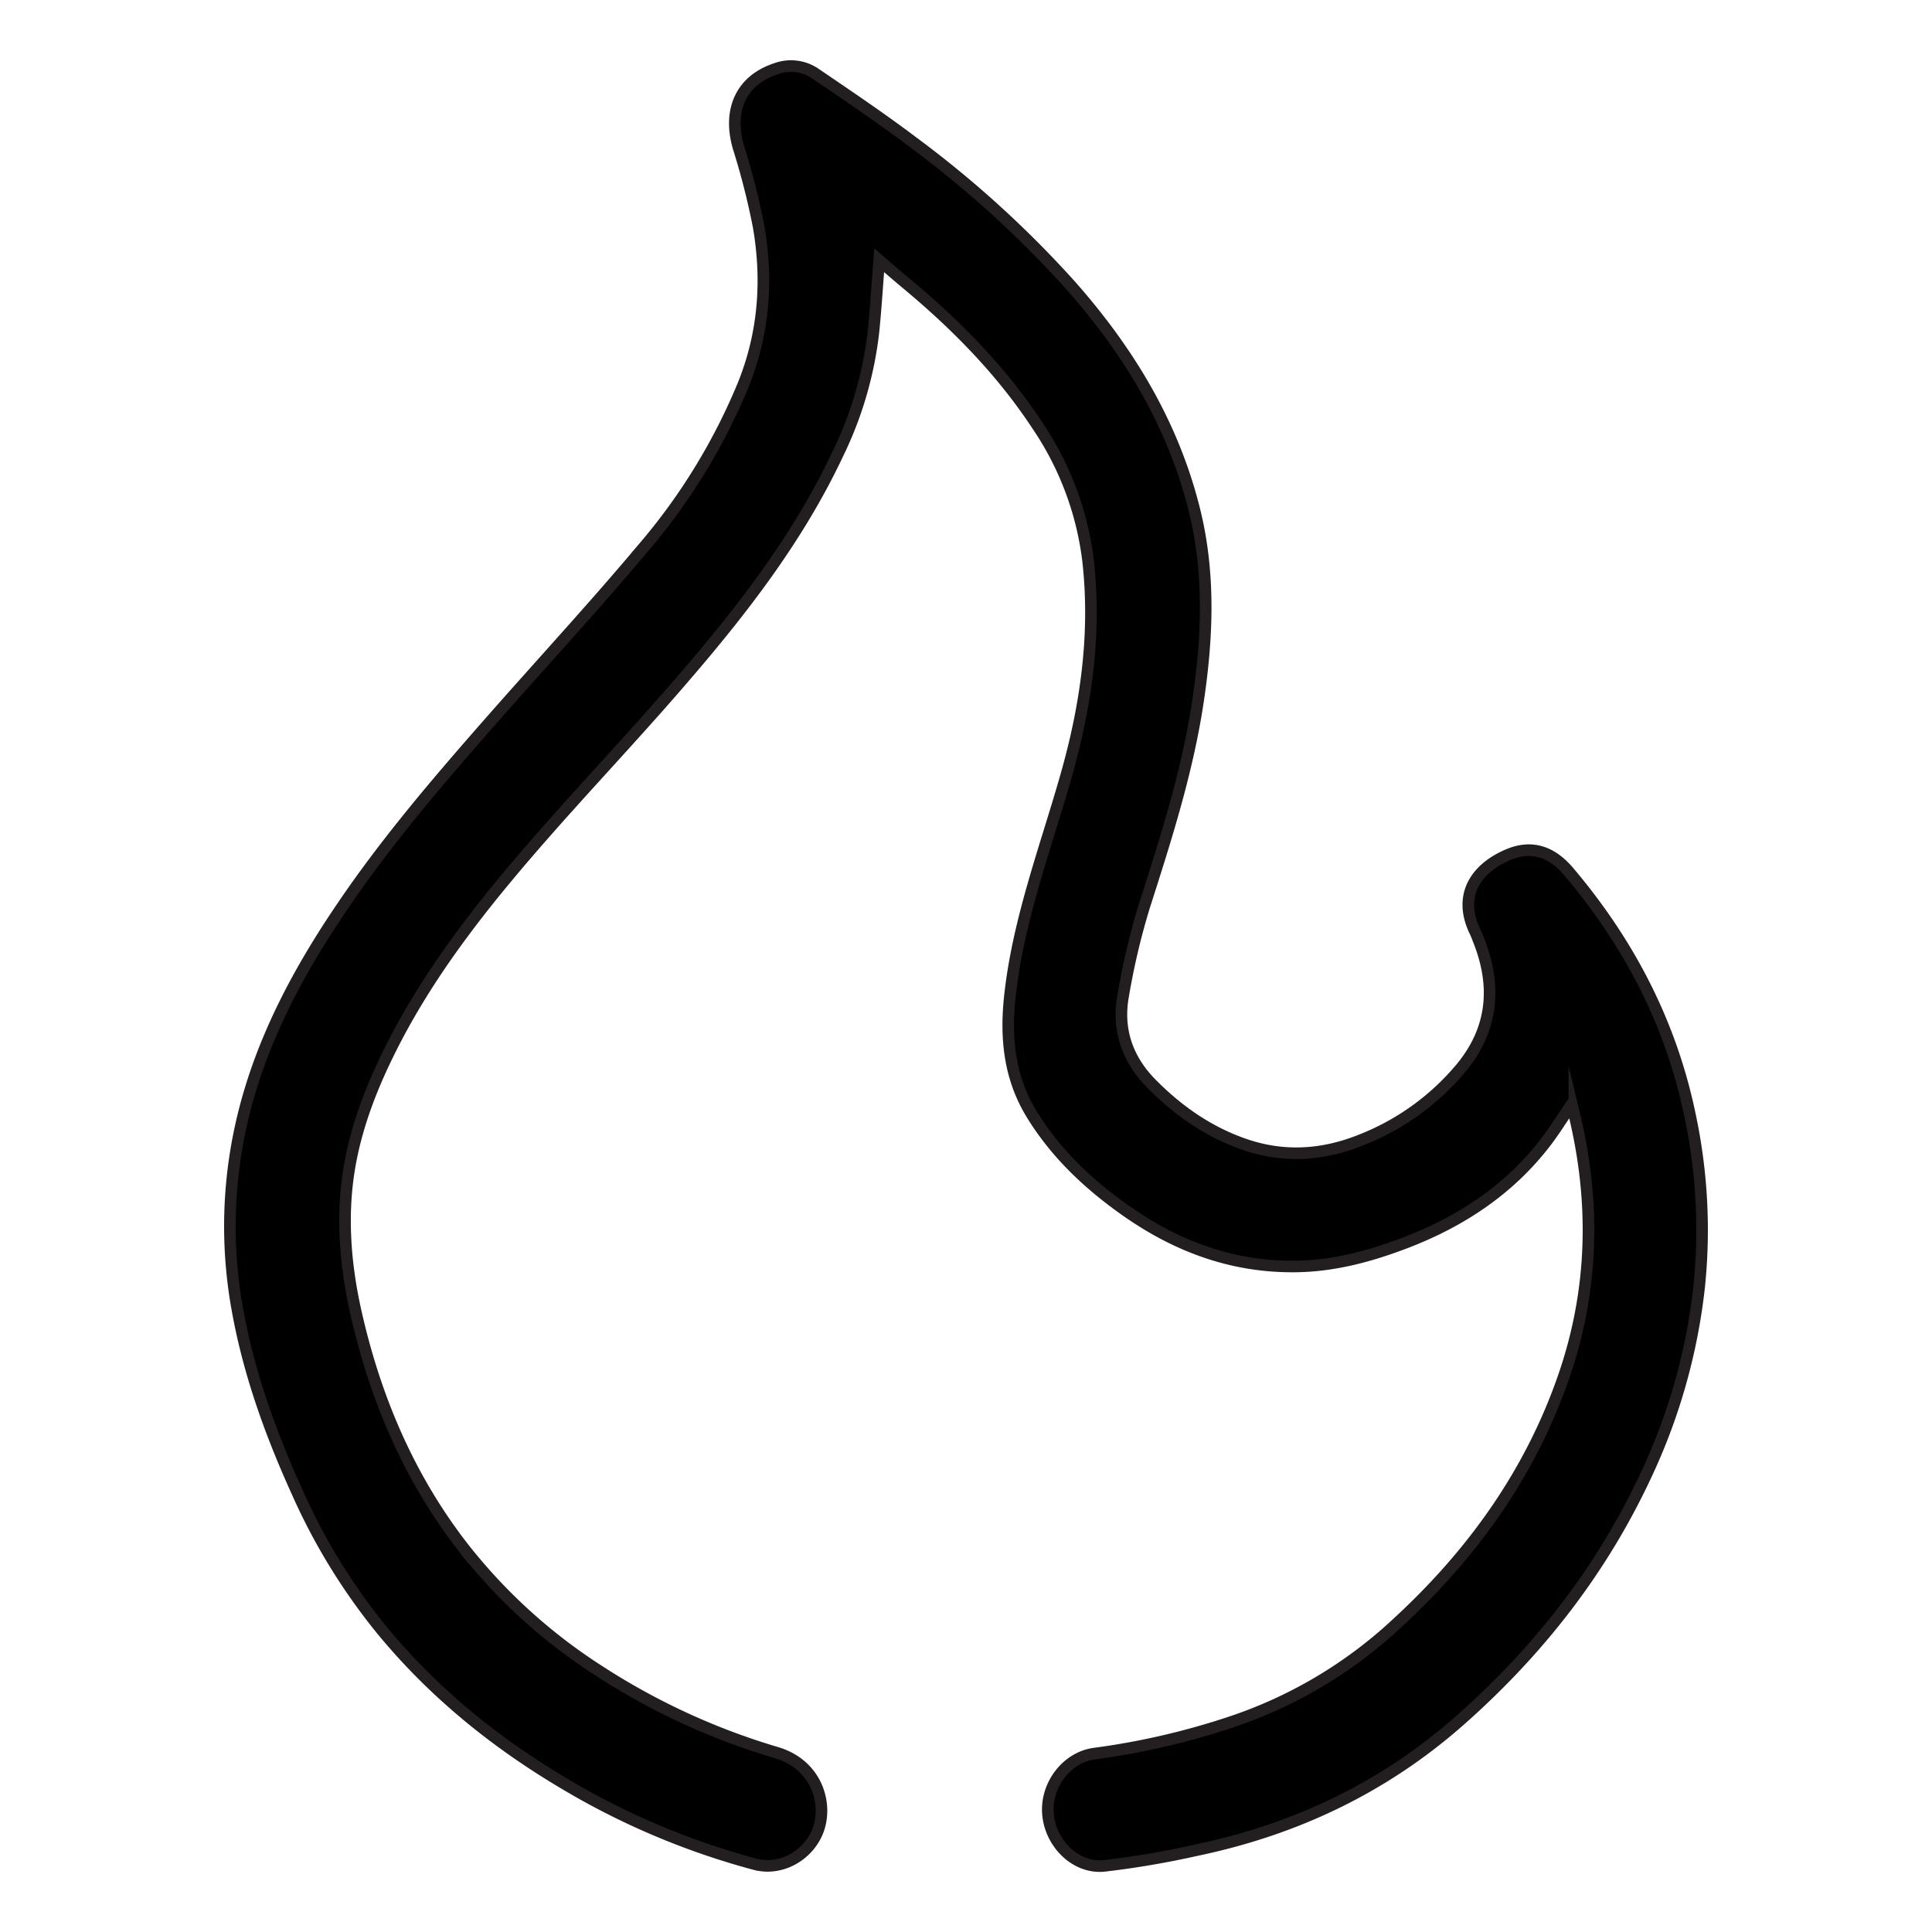 <svg id="Layer_1" data-name="Layer 1" xmlns="http://www.w3.org/2000/svg" viewBox="0 0 500 500"><defs><style>.cls-1{stroke:#231f20;stroke-miterlimit:10;stroke-width:3px;}</style></defs><g id="vfCMX2.tif"><path class="cls-1" d="M406.3,286.46c-2.2,3.23-4.1,6.3-6.29,9.15-9.55,12.43-22.17,20.67-36.65,26.15-9.05,3.43-18.33,5.9-28.14,6-16.21.18-30.58-5.14-43.68-14.33-9.74-6.84-18.28-14.84-24.57-25.13-5.91-9.68-6.78-20.15-5.55-31,2.2-19.5,9.15-37.8,14.48-56.5,5.17-18.16,7.8-36.59,5.72-55.47a79.34,79.34,0,0,0-13-35c-9.16-14-20.73-25.83-33.52-36.52-2.52-2.09-5-4.24-7.57-6.46-.5,6.42-.87,12.52-1.49,18.59a97.22,97.22,0,0,1-9.21,31.52c-10.35,22-25.16,41-41,59.28C163.83,190.64,151.13,204,139,217.92c-13.93,16-27.06,32.56-36.87,51.51-5.57,10.79-10.08,22-11.91,34s-.81,24.3,1.9,36.28c5,22.15,13.71,42.65,27.67,60.67a142.15,142.15,0,0,0,35.37,32.13,175.77,175.77,0,0,0,45.78,21.07c10.8,3.21,13.61,13.93,10.42,20.95-2.73,6-9.52,9.63-15.93,7.94a194.17,194.17,0,0,1-49.89-21.17c-17.81-10.61-33.71-23.58-46.91-39.68A158,158,0,0,1,77,386.35c-7-15.39-12.7-31.21-15.64-47.9A120.4,120.4,0,0,1,61.07,298c3.8-23.32,14.21-43.73,27.26-63,11.22-16.62,24.18-31.85,37.37-46.89,13.56-15.48,27.56-30.57,40.79-46.32a157.23,157.23,0,0,0,25.78-42c5.41-13.3,6.47-27,4.09-41a185.68,185.68,0,0,0-5.23-20.61c-2.83-9.71.71-17.44,9.67-20.38a11.19,11.19,0,0,1,10.1,1.17c8.46,5.76,17,11.5,25.14,17.64A275.25,275.25,0,0,1,276.93,73.7c15.06,17,26.55,35.87,32.11,58,4.11,16.33,3.5,32.84,1.06,49.37-2.71,18.39-8.37,36-14,53.59a183.12,183.12,0,0,0-5.42,23c-1.59,8.6,1,16.3,7.07,22.55,6.89,7.05,14.83,12.66,24.23,15.93,10.1,3.51,20.12,2.92,30-1a64.27,64.27,0,0,0,25.92-18.48c8.42-10,9.56-21.16,4.85-33.12-.32-.82-.61-1.65-1-2.44-4.6-9.49.39-16.45,8.58-19.91q8.77-3.7,15.61,4.35C421.64,244.06,432.55,265,437.45,289a142.71,142.71,0,0,1,2.27,44.2,154,154,0,0,1-13.79,48.68c-11.47,24.59-27.84,45.48-48.14,63.39-19.7,17.38-42.61,28.23-68.2,33.56a230.17,230.17,0,0,1-23.85,4.06c-7.38.74-13.94-5.84-14.53-13.5-.58-7.46,4.89-14.64,12.11-15.57A190.64,190.64,0,0,0,318,445.86a117.28,117.28,0,0,0,43.46-25.67c19.52-17.92,34.57-38.84,43.26-64,7.67-22.25,8.22-44.86,2.73-67.67a4.67,4.67,0,0,0-.43-1.09A7.86,7.86,0,0,0,406.3,286.46Z"/></g></svg>